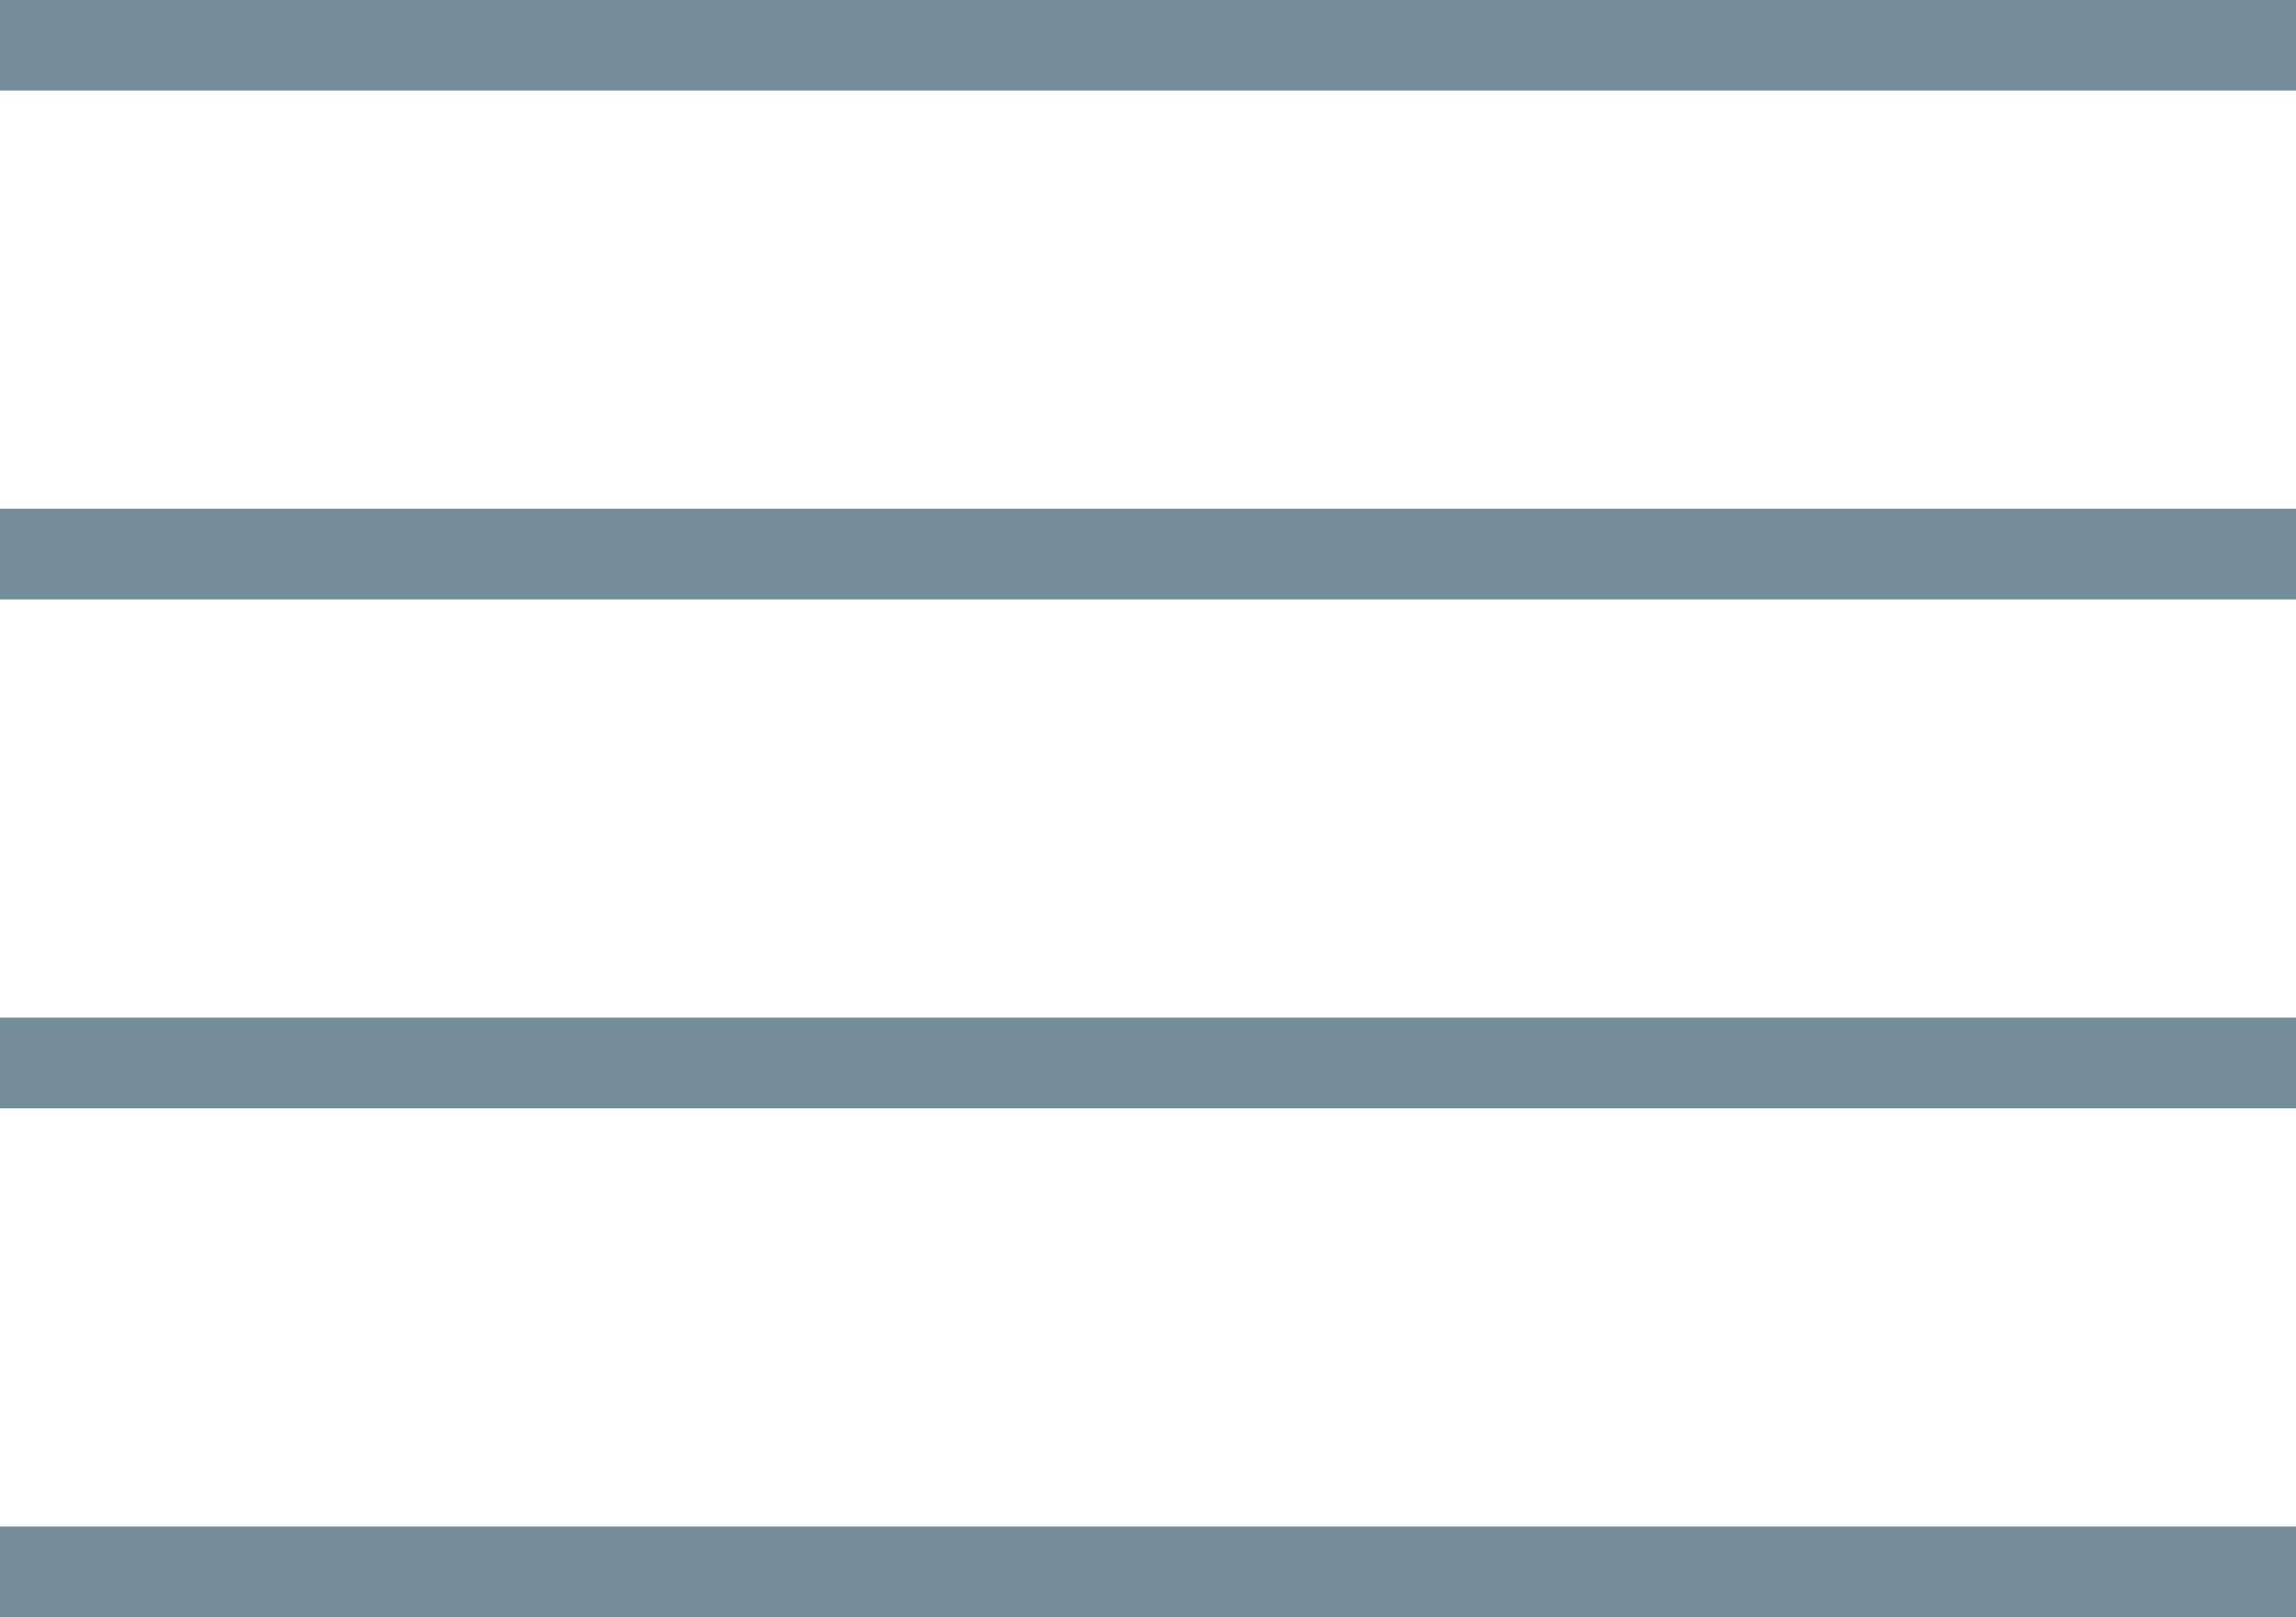 <?xml version="1.0" encoding="UTF-8"?> <svg xmlns="http://www.w3.org/2000/svg" id="Layer_2" data-name="Layer 2" viewBox="0 0 64.55 45.47"><defs><style> .cls-1 { fill: none; stroke: #758d9a; stroke-width: 2.55px; } </style></defs><g id="Layer_1-2" data-name="Layer 1"><g id="BURGER"><line id="Linie_1" data-name="Linie 1" class="cls-1" y1="1.27" x2="64.55" y2="1.27"></line><line id="Linie_2" data-name="Linie 2" class="cls-1" y1="15.58" x2="64.55" y2="15.58"></line><line id="Linie_3" data-name="Linie 3" class="cls-1" y1="29.89" x2="64.55" y2="29.89"></line><line id="Linie_4" data-name="Linie 4" class="cls-1" y1="44.2" x2="64.55" y2="44.2"></line></g></g></svg> 
